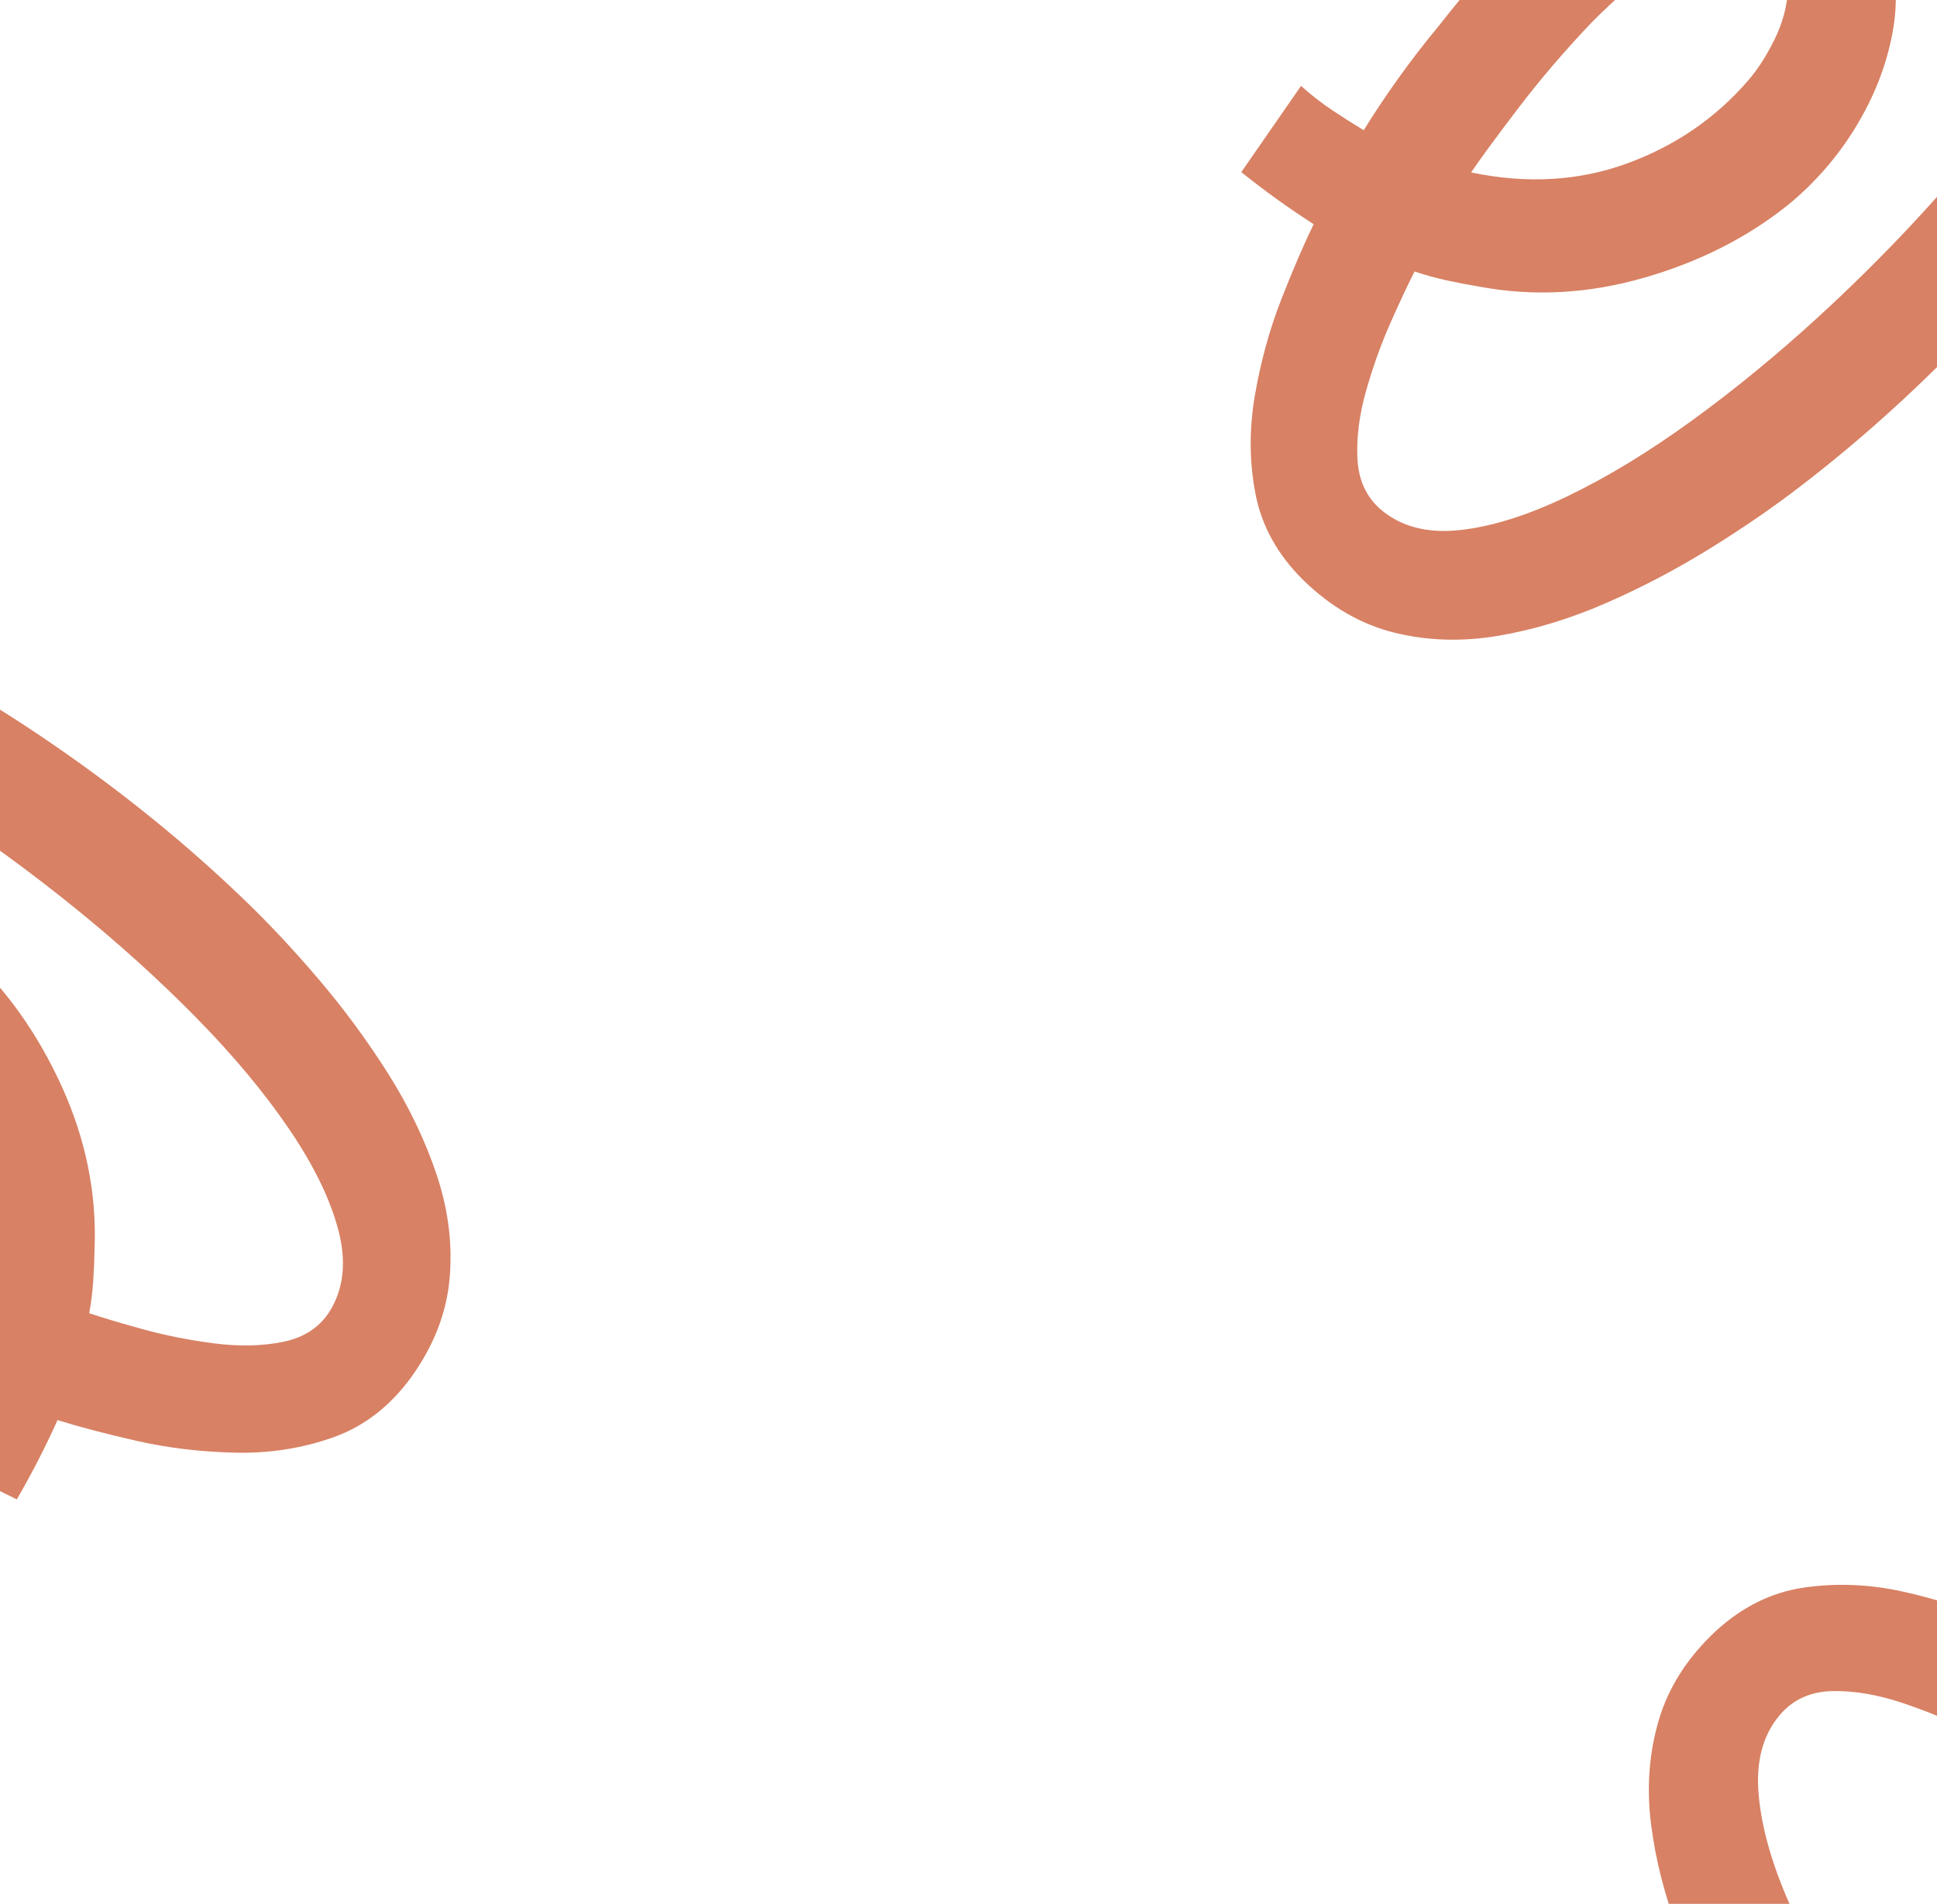 <svg width="296" height="291" viewBox="0 0 296 291" fill="none" xmlns="http://www.w3.org/2000/svg">
<path d="M-57.724 147.027C-54.889 142.371 -51.315 138.977 -46.998 136.847C-42.682 134.713 -38.038 133.749 -33.063 133.953C-28.091 134.158 -23.156 135.288 -18.25 137.346C-13.347 139.403 -8.912 142.214 -4.953 145.779C0.981 151.258 5.771 158.013 9.428 166.04C13.08 174.067 14.759 182.267 14.459 190.644C14.43 192.308 14.363 193.982 14.253 195.681C14.145 197.37 13.936 199.055 13.639 200.727C15.656 201.409 18.397 202.226 21.862 203.183C25.328 204.134 28.962 204.853 32.769 205.341C36.573 205.826 40.069 205.749 43.258 205.102C46.444 204.455 48.824 202.898 50.384 200.435C52.52 196.98 52.966 192.864 51.719 188.079C50.472 183.297 47.949 178.114 44.15 172.534C40.354 166.953 35.608 161.267 29.918 155.484C24.226 149.699 18.005 144.079 11.253 138.626C4.496 133.174 -2.424 128.129 -9.515 123.49C-16.608 118.852 -23.512 114.935 -30.232 111.732L-21.478 96.631C-10.982 101.633 -0.677 107.66 9.439 114.716C19.552 121.768 28.779 129.307 37.123 137.335C40.916 140.957 44.766 145.065 48.673 149.651C52.577 154.235 56.137 159.074 59.351 164.166C62.558 169.257 65.042 174.455 66.792 179.758C68.54 185.061 69.174 190.322 68.695 195.539C68.212 200.757 66.253 205.76 62.813 210.543C59.559 214.996 55.574 218.056 50.86 219.72C46.144 221.384 41.174 222.157 35.949 222.043C30.721 221.925 25.741 221.33 21.003 220.262C16.265 219.188 12.195 218.123 8.794 217.062C7.86 219.131 6.878 221.175 5.84 223.195C4.8 225.217 3.711 227.21 2.568 229.18L-11.823 222.113C-10.64 220.3 -9.634 218.512 -8.81 216.74C-7.982 214.965 -7.234 213.266 -6.554 211.635C-12.56 209.049 -18.343 206.087 -23.905 202.738C-25.417 201.877 -27.667 200.56 -30.659 198.786C-33.648 197.012 -36.922 194.859 -40.48 192.327C-44.036 189.794 -47.427 186.92 -50.658 183.708C-53.888 180.49 -56.555 176.948 -58.664 173.081C-60.776 169.21 -61.87 165.09 -61.953 160.725C-62.034 156.357 -60.625 151.793 -57.728 147.025L-57.724 147.027ZM-22.927 154.602C-24.796 153.432 -27.034 152.438 -29.637 151.613C-32.244 150.789 -34.781 150.487 -37.251 150.709C-39.721 150.925 -41.717 151.999 -43.236 153.928C-45.244 156.461 -45.712 159.174 -44.638 162.062C-43.565 164.947 -41.485 167.894 -38.405 170.898C-35.321 173.902 -31.904 176.788 -28.149 179.555C-23.2 183.03 -18.256 186.119 -13.323 188.821C-8.39 191.519 -4.822 193.396 -2.616 194.447C-2.125 185.741 -3.767 177.941 -7.541 171.046C-11.313 164.148 -16.442 158.668 -22.927 154.599L-22.927 154.602Z" fill="#D88164"/>
<path d="M368.197 334.892C364.519 338.916 360.359 341.559 355.713 342.819C351.067 344.082 346.324 344.135 341.481 342.978C336.642 341.821 332.016 339.763 327.598 336.799C323.182 333.837 319.37 330.225 316.171 325.965C311.402 319.448 308 311.897 305.956 303.316C303.916 294.737 303.846 286.367 305.752 278.205C306.101 276.577 306.488 274.947 306.922 273.301C307.354 271.665 307.883 270.051 308.496 268.467C306.648 267.41 304.115 266.081 300.898 264.476C297.68 262.876 294.252 261.471 290.611 260.26C286.971 259.052 283.525 258.455 280.271 258.477C277.021 258.499 274.386 259.569 272.381 261.686C269.62 264.666 268.391 268.619 268.694 273.554C268.998 278.487 270.477 284.059 273.132 290.265C275.783 296.472 279.347 302.965 283.818 309.735C288.291 316.506 293.315 323.218 298.892 329.868C304.474 336.518 310.295 342.799 316.36 348.716C322.429 354.632 328.451 359.804 334.429 364.239L322.934 377.374C313.596 370.447 304.642 362.55 296.073 353.68C287.506 344.815 279.9 335.641 273.257 326.158C270.231 321.874 267.243 317.103 264.292 311.851C261.342 306.601 258.78 301.168 256.605 295.553C254.437 289.94 252.999 284.362 252.302 278.82C251.607 273.28 251.997 267.996 253.471 262.968C254.947 257.941 257.833 253.408 262.128 249.376C266.178 245.632 270.678 243.396 275.624 242.669C280.571 241.944 285.598 242.142 290.703 243.258C295.811 244.38 300.584 245.921 305.027 247.88C309.47 249.846 313.259 251.674 316.393 253.37C317.707 251.519 319.064 249.702 320.471 247.919C321.88 246.135 323.333 244.389 324.833 242.675L337.596 252.379C336.086 253.93 334.756 255.491 333.606 257.072C332.452 258.654 331.391 260.178 330.41 261.648C335.807 265.34 340.912 269.36 345.726 273.715C347.043 274.852 348.999 276.577 351.593 278.893C354.185 281.209 356.984 283.951 359.988 287.12C362.991 290.291 365.766 293.763 368.318 297.537C370.869 301.316 372.805 305.304 374.131 309.505C375.458 313.71 375.74 317.964 374.981 322.263C374.221 326.565 371.96 330.773 368.2 334.895L368.197 334.892ZM335.506 320.765C337.115 322.273 339.12 323.678 341.517 324.988C343.916 326.299 346.348 327.083 348.814 327.341C351.28 327.604 353.445 326.933 355.307 325.332C357.765 323.233 358.746 320.661 358.247 317.62C357.749 314.583 356.275 311.291 353.83 307.75C351.382 304.209 348.584 300.72 345.431 297.282C341.243 292.92 336.986 288.938 332.664 285.338C328.342 281.741 325.202 279.213 323.239 277.757C321.083 286.206 321.194 294.176 323.571 301.669C325.946 309.163 329.924 315.528 335.506 320.768L335.506 320.765Z" fill="#D88164"/>
<path d="M279.899 -21.079C284.081 -17.583 286.905 -13.543 288.369 -8.957C289.836 -4.371 290.098 0.365 289.156 5.254C288.213 10.139 286.361 14.852 283.595 19.396C280.831 23.939 277.39 27.906 273.276 31.29C266.975 36.342 259.581 40.073 251.099 42.494C242.618 44.91 234.259 45.349 226.021 43.805C224.38 43.528 222.734 43.214 221.07 42.852C219.417 42.493 217.781 42.036 216.172 41.493C215.198 43.386 213.981 45.975 212.52 49.259C211.063 52.545 209.811 56.031 208.761 59.723C207.715 63.412 207.271 66.881 207.436 70.131C207.601 73.377 208.787 75.962 210.99 77.872C214.088 80.499 218.093 81.552 223.009 81.032C227.924 80.511 233.425 78.787 239.509 75.862C245.593 72.939 251.922 69.093 258.488 64.327C265.055 59.56 271.539 54.245 277.936 48.38C284.334 42.51 290.352 36.418 295.996 30.097C301.638 23.773 306.54 17.529 310.707 11.361L324.336 22.267C317.827 31.901 310.333 41.194 301.85 50.146C293.371 59.096 284.541 67.099 275.361 74.153C271.215 77.365 266.579 80.561 261.463 83.741C256.348 86.919 251.034 89.719 245.52 92.139C240.008 94.552 234.499 96.235 228.993 97.175C223.489 98.114 218.192 97.958 213.105 96.707C208.017 95.454 203.362 92.771 199.144 88.657C195.225 84.777 192.793 80.38 191.849 75.471C190.906 70.561 190.882 65.53 191.772 60.38C192.667 55.228 193.997 50.392 195.758 45.867C197.526 41.341 199.185 37.476 200.741 34.27C198.834 33.038 196.959 31.763 195.116 30.436C193.271 29.107 191.463 27.732 189.685 26.309L198.816 13.131C200.432 14.571 202.051 15.831 203.68 16.91C205.312 17.993 206.881 18.986 208.393 19.901C211.844 14.347 215.634 9.069 219.773 4.068C220.85 2.701 222.488 0.672 224.687 -2.022C226.886 -4.713 229.503 -7.631 232.536 -10.772C235.571 -13.911 238.917 -16.836 242.575 -19.553C246.238 -22.268 250.137 -24.378 254.275 -25.888C258.418 -27.399 262.655 -27.868 266.984 -27.3C271.314 -26.73 275.618 -24.657 279.902 -21.083L279.899 -21.079ZM267.227 12.203C268.663 10.528 269.978 8.464 271.182 6.012C272.385 3.557 273.061 1.093 273.21 -1.382C273.364 -3.857 272.599 -5.991 270.917 -7.78C268.712 -10.143 266.099 -11.009 263.083 -10.377C260.07 -9.745 256.847 -8.128 253.417 -5.529C249.988 -2.927 246.625 0.022 243.33 3.323C239.157 7.7 235.366 12.128 231.96 16.605C228.557 21.081 226.171 24.329 224.802 26.354C233.338 28.136 241.296 27.673 248.676 24.969C256.059 22.265 262.242 18.01 267.23 12.202L267.227 12.203Z" fill="#D88164"/>
</svg>
